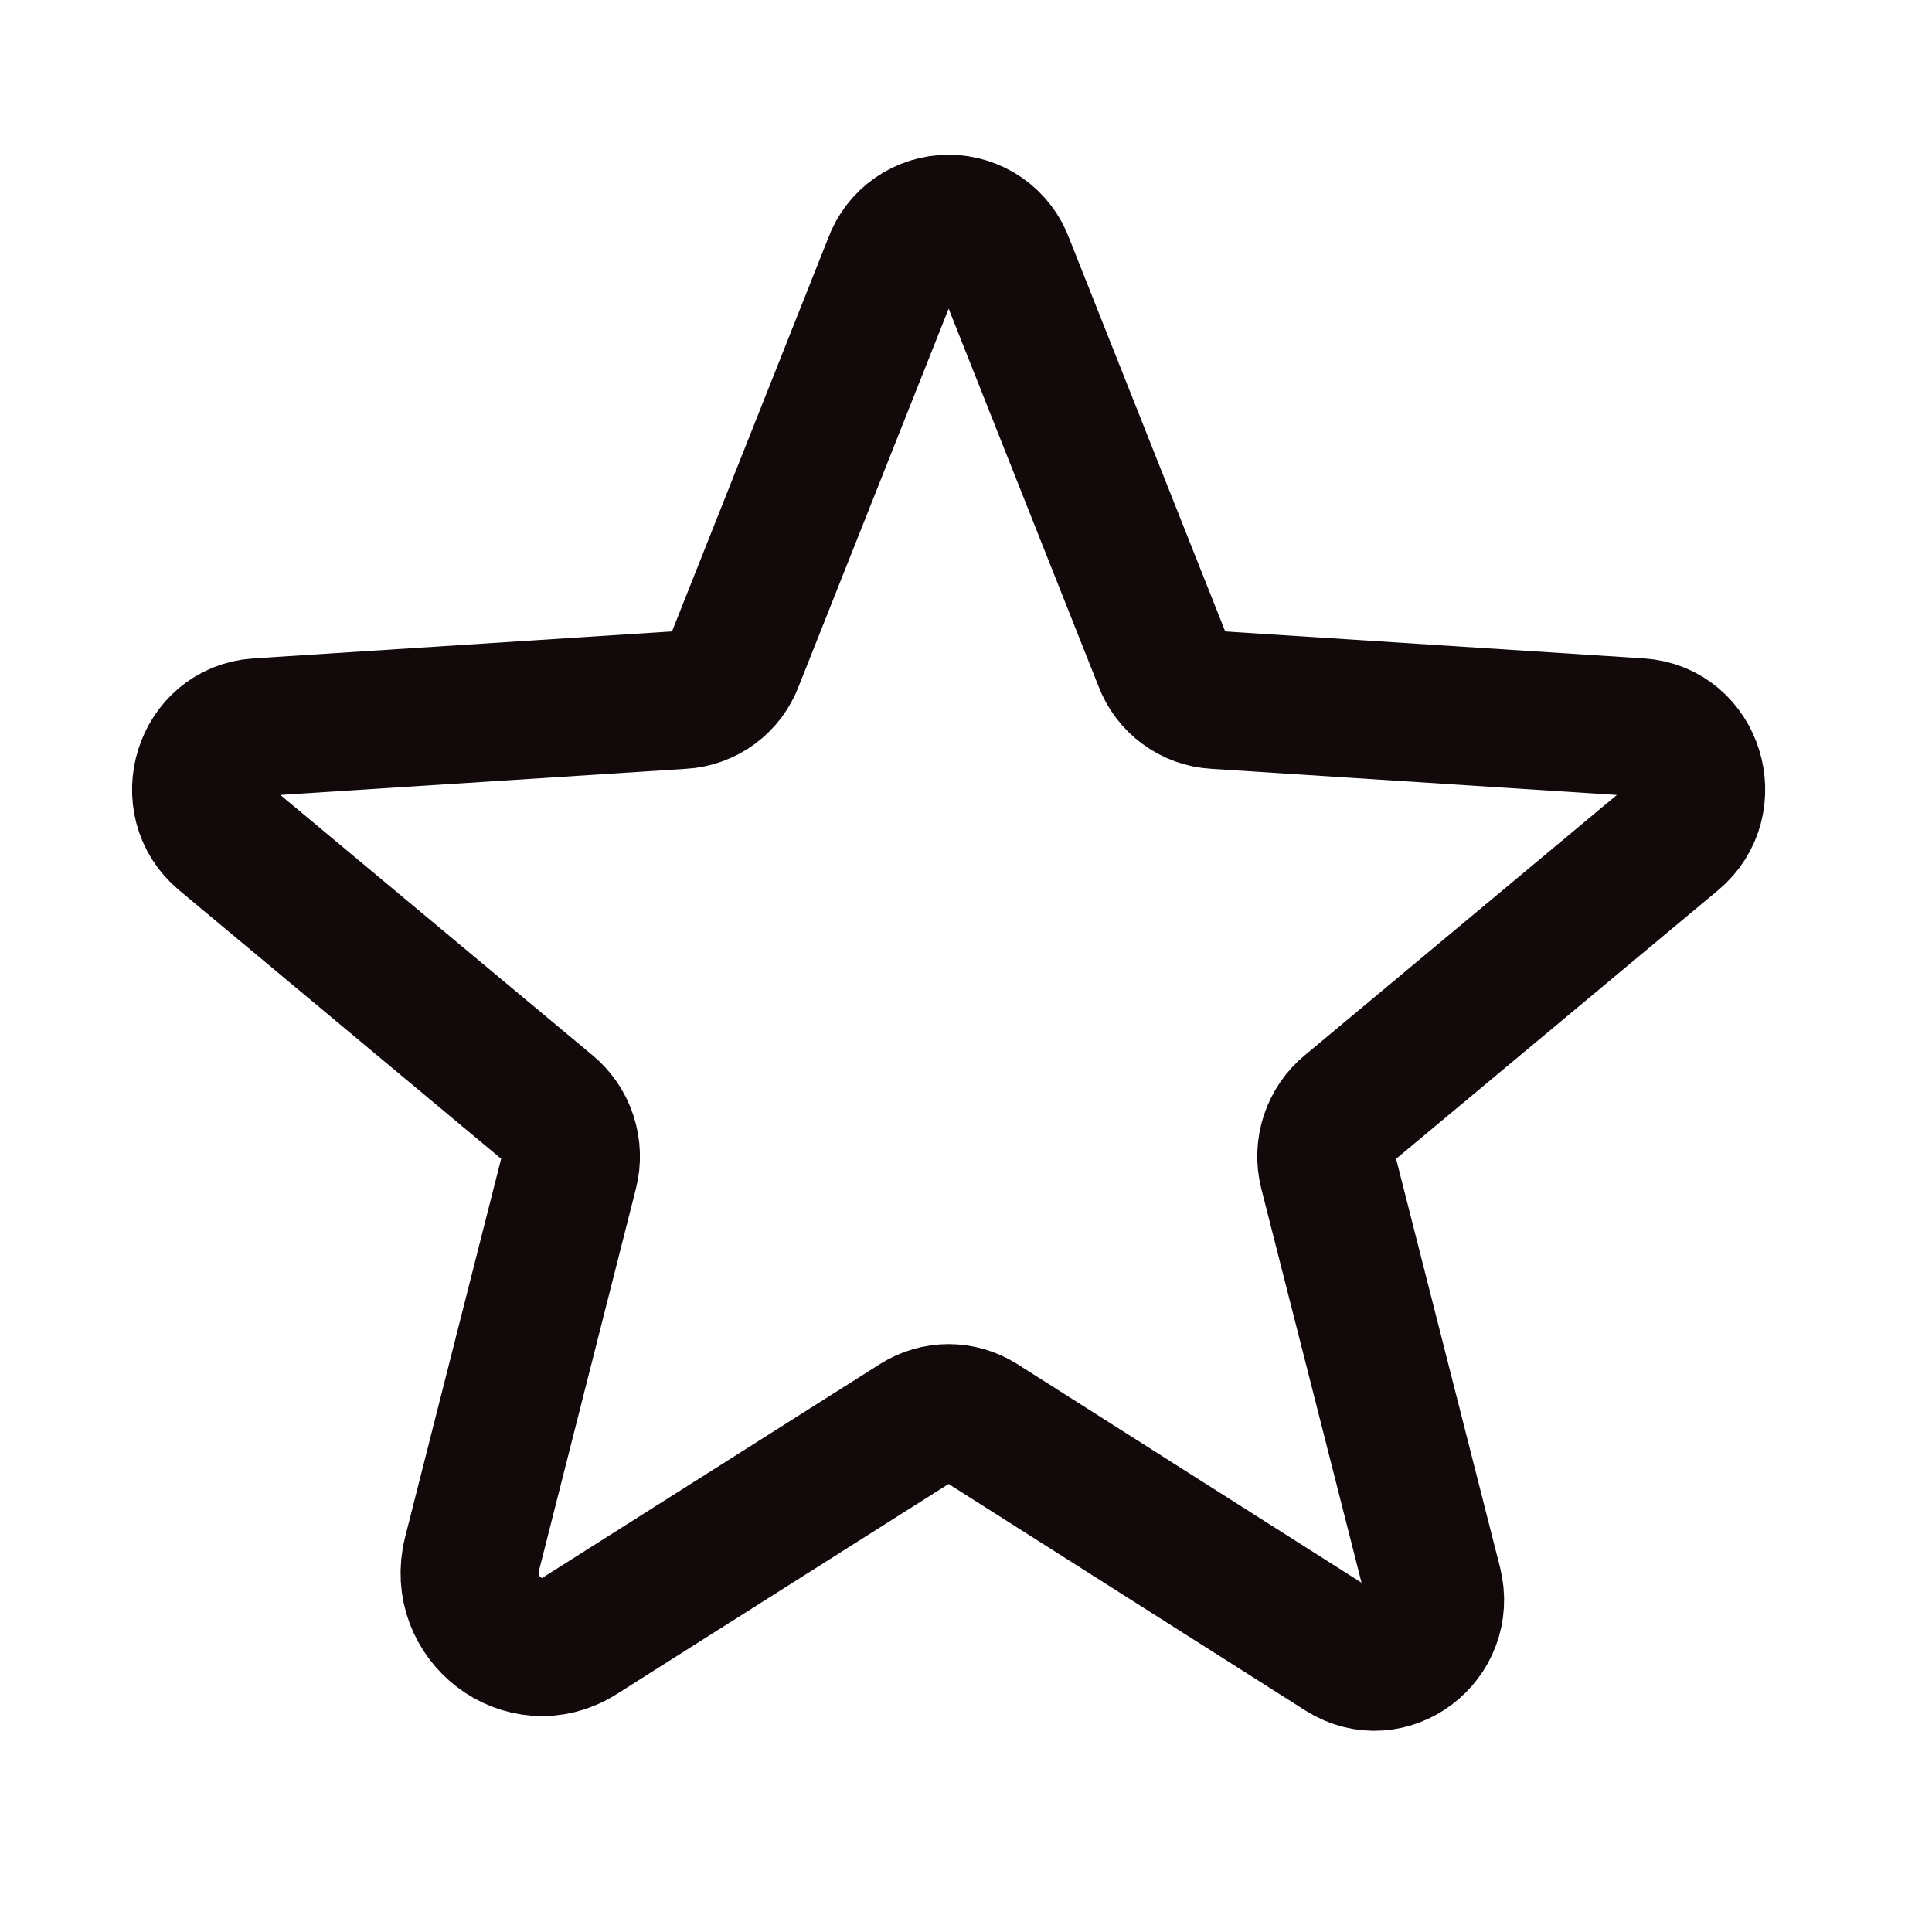 <svg width="21" height="21" viewBox="0 0 21 21" fill="none" xmlns="http://www.w3.org/2000/svg">
<path d="M10.655 15.46L14.592 17.96C15.1 18.28 15.725 17.804 15.577 17.218L14.436 12.733C14.405 12.609 14.41 12.479 14.45 12.357C14.49 12.235 14.564 12.127 14.663 12.046L18.194 9.101C18.655 8.718 18.421 7.944 17.819 7.905L13.21 7.608C13.084 7.601 12.963 7.557 12.862 7.482C12.76 7.407 12.683 7.305 12.639 7.187L10.921 2.858C10.875 2.733 10.792 2.625 10.683 2.549C10.574 2.473 10.444 2.432 10.311 2.432C10.178 2.432 10.048 2.473 9.939 2.549C9.83 2.625 9.747 2.733 9.702 2.858L7.983 7.187C7.939 7.305 7.862 7.407 7.761 7.482C7.659 7.557 7.538 7.601 7.413 7.608L2.803 7.905C2.202 7.944 1.967 8.718 2.428 9.101L5.96 12.046C6.058 12.127 6.132 12.235 6.172 12.357C6.212 12.479 6.217 12.609 6.186 12.733L5.131 16.89C4.952 17.593 5.702 18.163 6.303 17.78L9.967 15.46C10.07 15.395 10.189 15.36 10.311 15.36C10.433 15.36 10.552 15.395 10.655 15.46Z" stroke="#120A0A" stroke-width="1.5" stroke-linecap="round" stroke-linejoin="round"/>
</svg>

